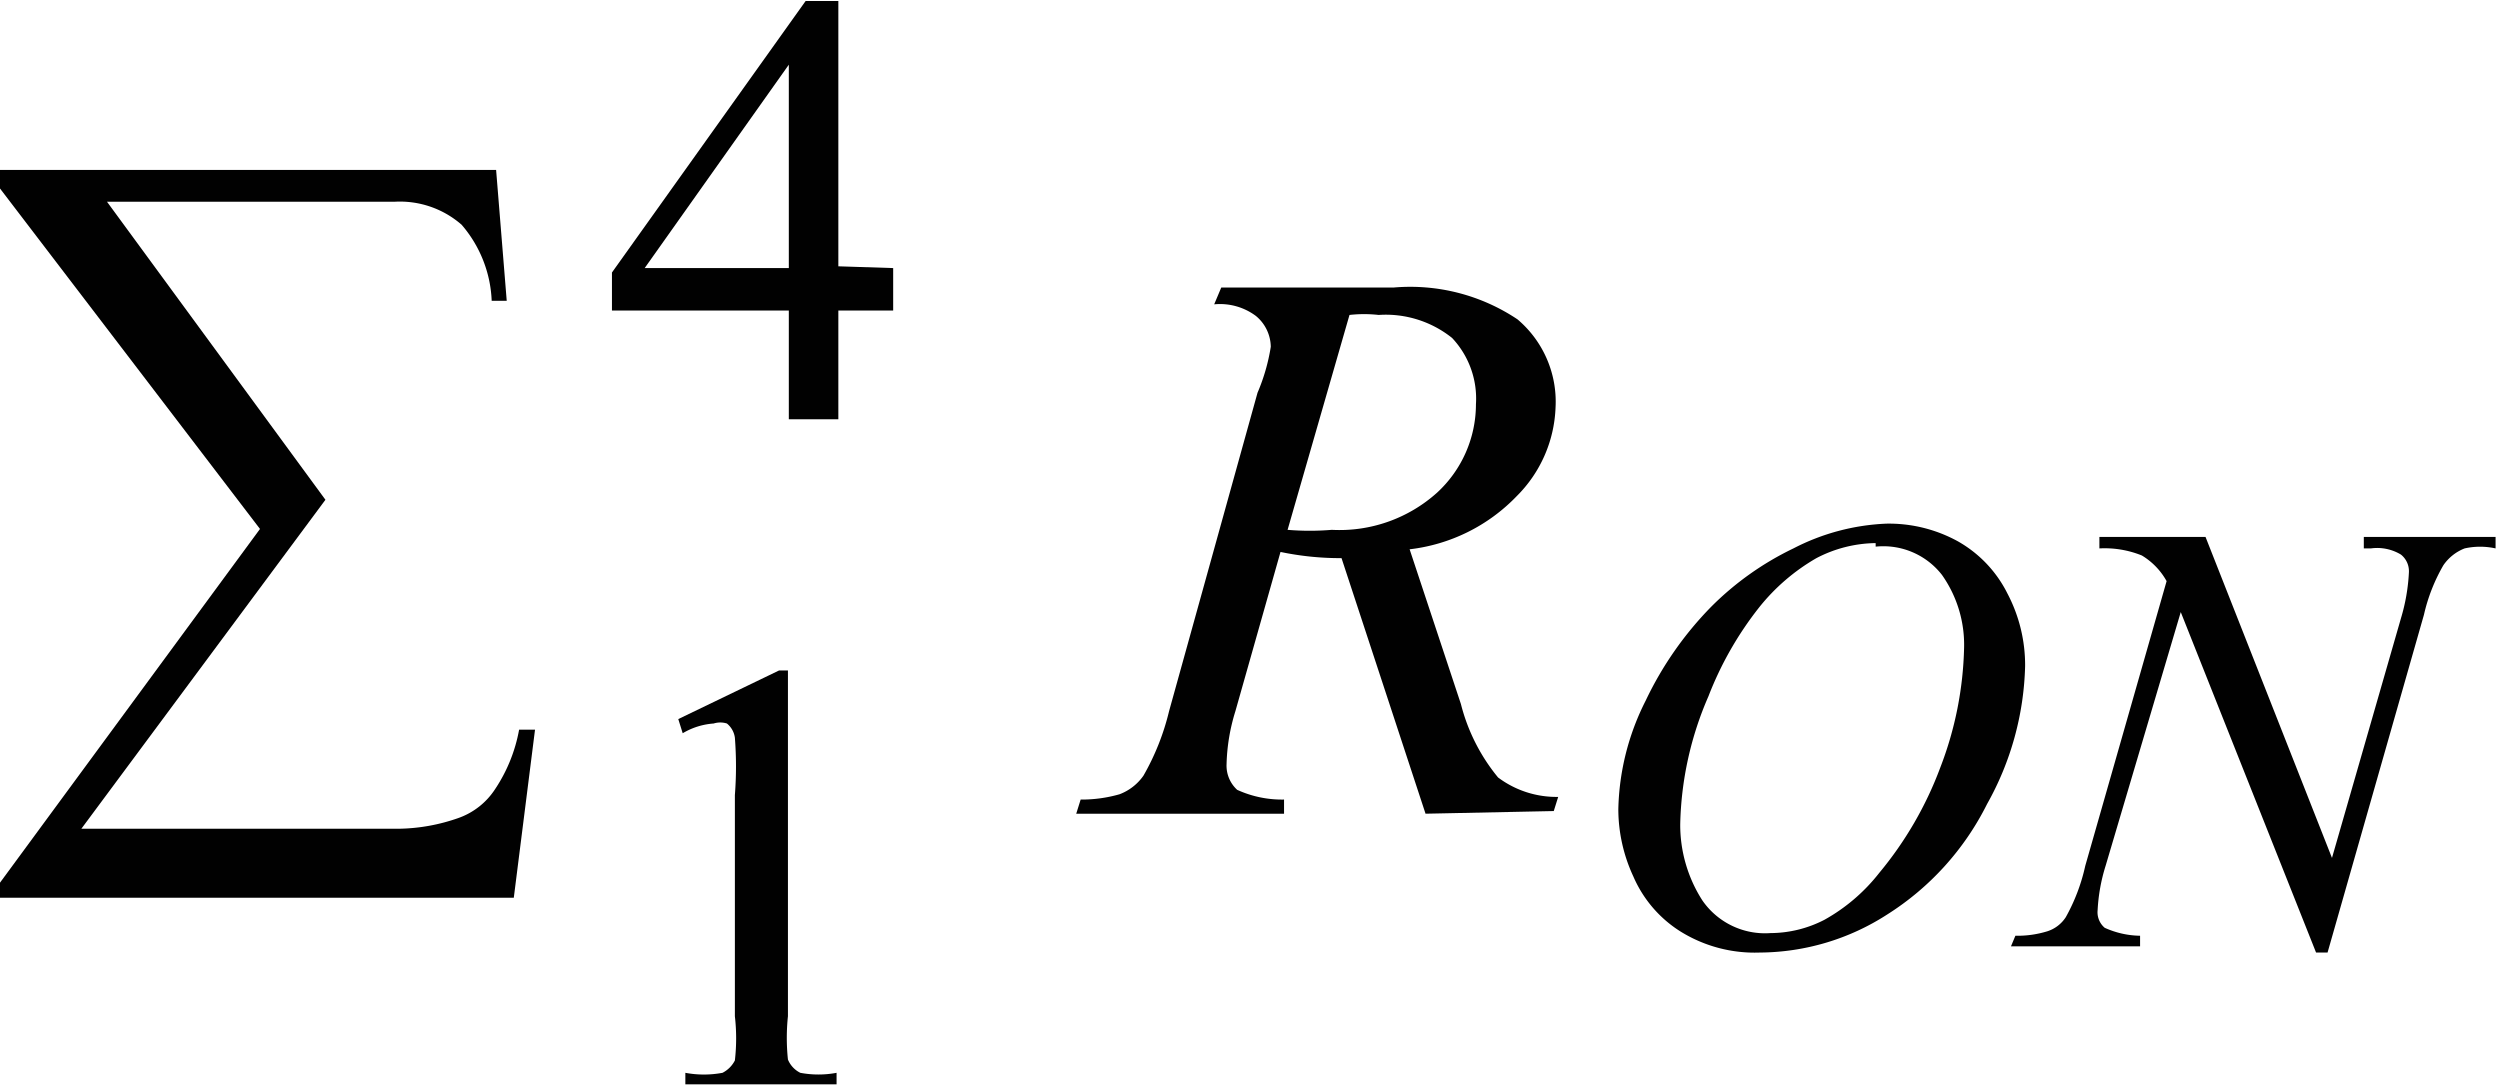 <svg id="a4fe2c6e-46da-4cb0-a9be-9159fe862008" data-name="Layer 1" xmlns="http://www.w3.org/2000/svg" width="0.78in" height="0.34in" viewBox="0 0 28.27 12.3"><path d="M16.31,10.28l-.95-2.89a3.3,3.3,0,0,1-.69-.07l-.51,1.8a2.19,2.19,0,0,0-.1.6.37.37,0,0,0,.12.29,1.22,1.22,0,0,0,.53.11l0,.16H12.36l.05-.16a1.55,1.55,0,0,0,.44-.06.58.58,0,0,0,.27-.21,2.76,2.76,0,0,0,.29-.73l1-3.6A2.18,2.18,0,0,0,14.56,5a.46.46,0,0,0-.17-.35.68.68,0,0,0-.47-.13L14,4.33h1.95a2.18,2.18,0,0,1,1.4.36,1.22,1.22,0,0,1,.43,1,1.49,1.49,0,0,1-.44,1,2,2,0,0,1-1.21.6l.58,1.75a2.13,2.13,0,0,0,.42.83,1.1,1.1,0,0,0,.68.22l-.05.16ZM14.75,7.07a3,3,0,0,0,.5,0,1.65,1.65,0,0,0,1.19-.42,1.36,1.36,0,0,0,.44-1,1,1,0,0,0-.27-.75,1.2,1.2,0,0,0-.83-.26,1.47,1.47,0,0,0-.33,0Z" transform="translate(-0.19 -1.09)" fill="#010101"/><path d="M21.52,7a1.62,1.62,0,0,1,.81.2,1.39,1.39,0,0,1,.56.59,1.74,1.74,0,0,1,.2.82,3.35,3.35,0,0,1-.43,1.56,3.13,3.13,0,0,1-1.13,1.25,2.68,2.68,0,0,1-1.44.43,1.59,1.59,0,0,1-.9-.24,1.38,1.38,0,0,1-.53-.62,1.81,1.81,0,0,1-.17-.76A2.84,2.84,0,0,1,18.8,9a3.91,3.91,0,0,1,.74-1.06,3.38,3.38,0,0,1,.93-.66A2.51,2.51,0,0,1,21.52,7Zm-.12.22a1.48,1.48,0,0,0-.67.17,2.29,2.29,0,0,0-.65.56,3.87,3.87,0,0,0-.57,1,3.81,3.81,0,0,0-.32,1.45,1.58,1.58,0,0,0,.25.86.86.86,0,0,0,.77.37,1.34,1.34,0,0,0,.61-.15,2.06,2.06,0,0,0,.62-.53,4.1,4.1,0,0,0,.69-1.19,4,4,0,0,0,.27-1.36,1.37,1.37,0,0,0-.25-.82A.84.84,0,0,0,21.4,7.26Z" transform="translate(-0.19 -1.09)" fill="#010101"/><path d="M25.13,7.15l1.43,3.63.78-2.71a2.16,2.16,0,0,0,.09-.52.24.24,0,0,0-.09-.2A.52.52,0,0,0,27,7.28h-.08l0-.13h1.49l0,.13a.81.81,0,0,0-.35,0,.52.52,0,0,0-.24.19,2,2,0,0,0-.22.56l-1.09,3.82h-.13L24.85,8,24,10.87a2,2,0,0,0-.09.5.23.23,0,0,0,.08.2,1,1,0,0,0,.4.09l0,.12H22.93l.05-.12a1.15,1.15,0,0,0,.36-.05.39.39,0,0,0,.21-.16,2.12,2.12,0,0,0,.22-.58l.92-3.22a.78.78,0,0,0-.28-.29,1.12,1.12,0,0,0-.48-.08l0-.13Z" transform="translate(-0.19 -1.09)" fill="#010101"/><path d="M10.29,4.11v.48H9.67V5.82H9.11V4.59h-2V4.16L9.3,1.09h.37v3Zm-1.18,0V1.81L7.48,4.11Z" transform="translate(-0.19 -1.09)" fill="#010101"/><path d="M7.86,9.21,9,8.66H9.1v3.91a2.34,2.34,0,0,0,0,.49.29.29,0,0,0,.14.15,1.11,1.11,0,0,0,.41,0v.13H7.94v-.13a1.14,1.14,0,0,0,.42,0,.32.32,0,0,0,.14-.14,2.2,2.2,0,0,0,0-.5v-2.5a4.21,4.21,0,0,0,0-.65.25.25,0,0,0-.09-.16.25.25,0,0,0-.15,0,.79.79,0,0,0-.35.11Z" transform="translate(-0.19 -1.09)" fill="#010101"/><path d="M6,11.23H.19v-.17l2.94-4L.19,3.21V3H5.8l.12,1.48H5.75a1.4,1.4,0,0,0-.34-.86,1.06,1.06,0,0,0-.76-.26H1.4L3.87,6.73,1.11,10.45H4.7a2.11,2.11,0,0,0,.67-.12A.82.82,0,0,0,5.79,10a1.78,1.78,0,0,0,.27-.67l.18,0Z" transform="translate(-0.19 -1.09)" fill="#010101"/></svg>